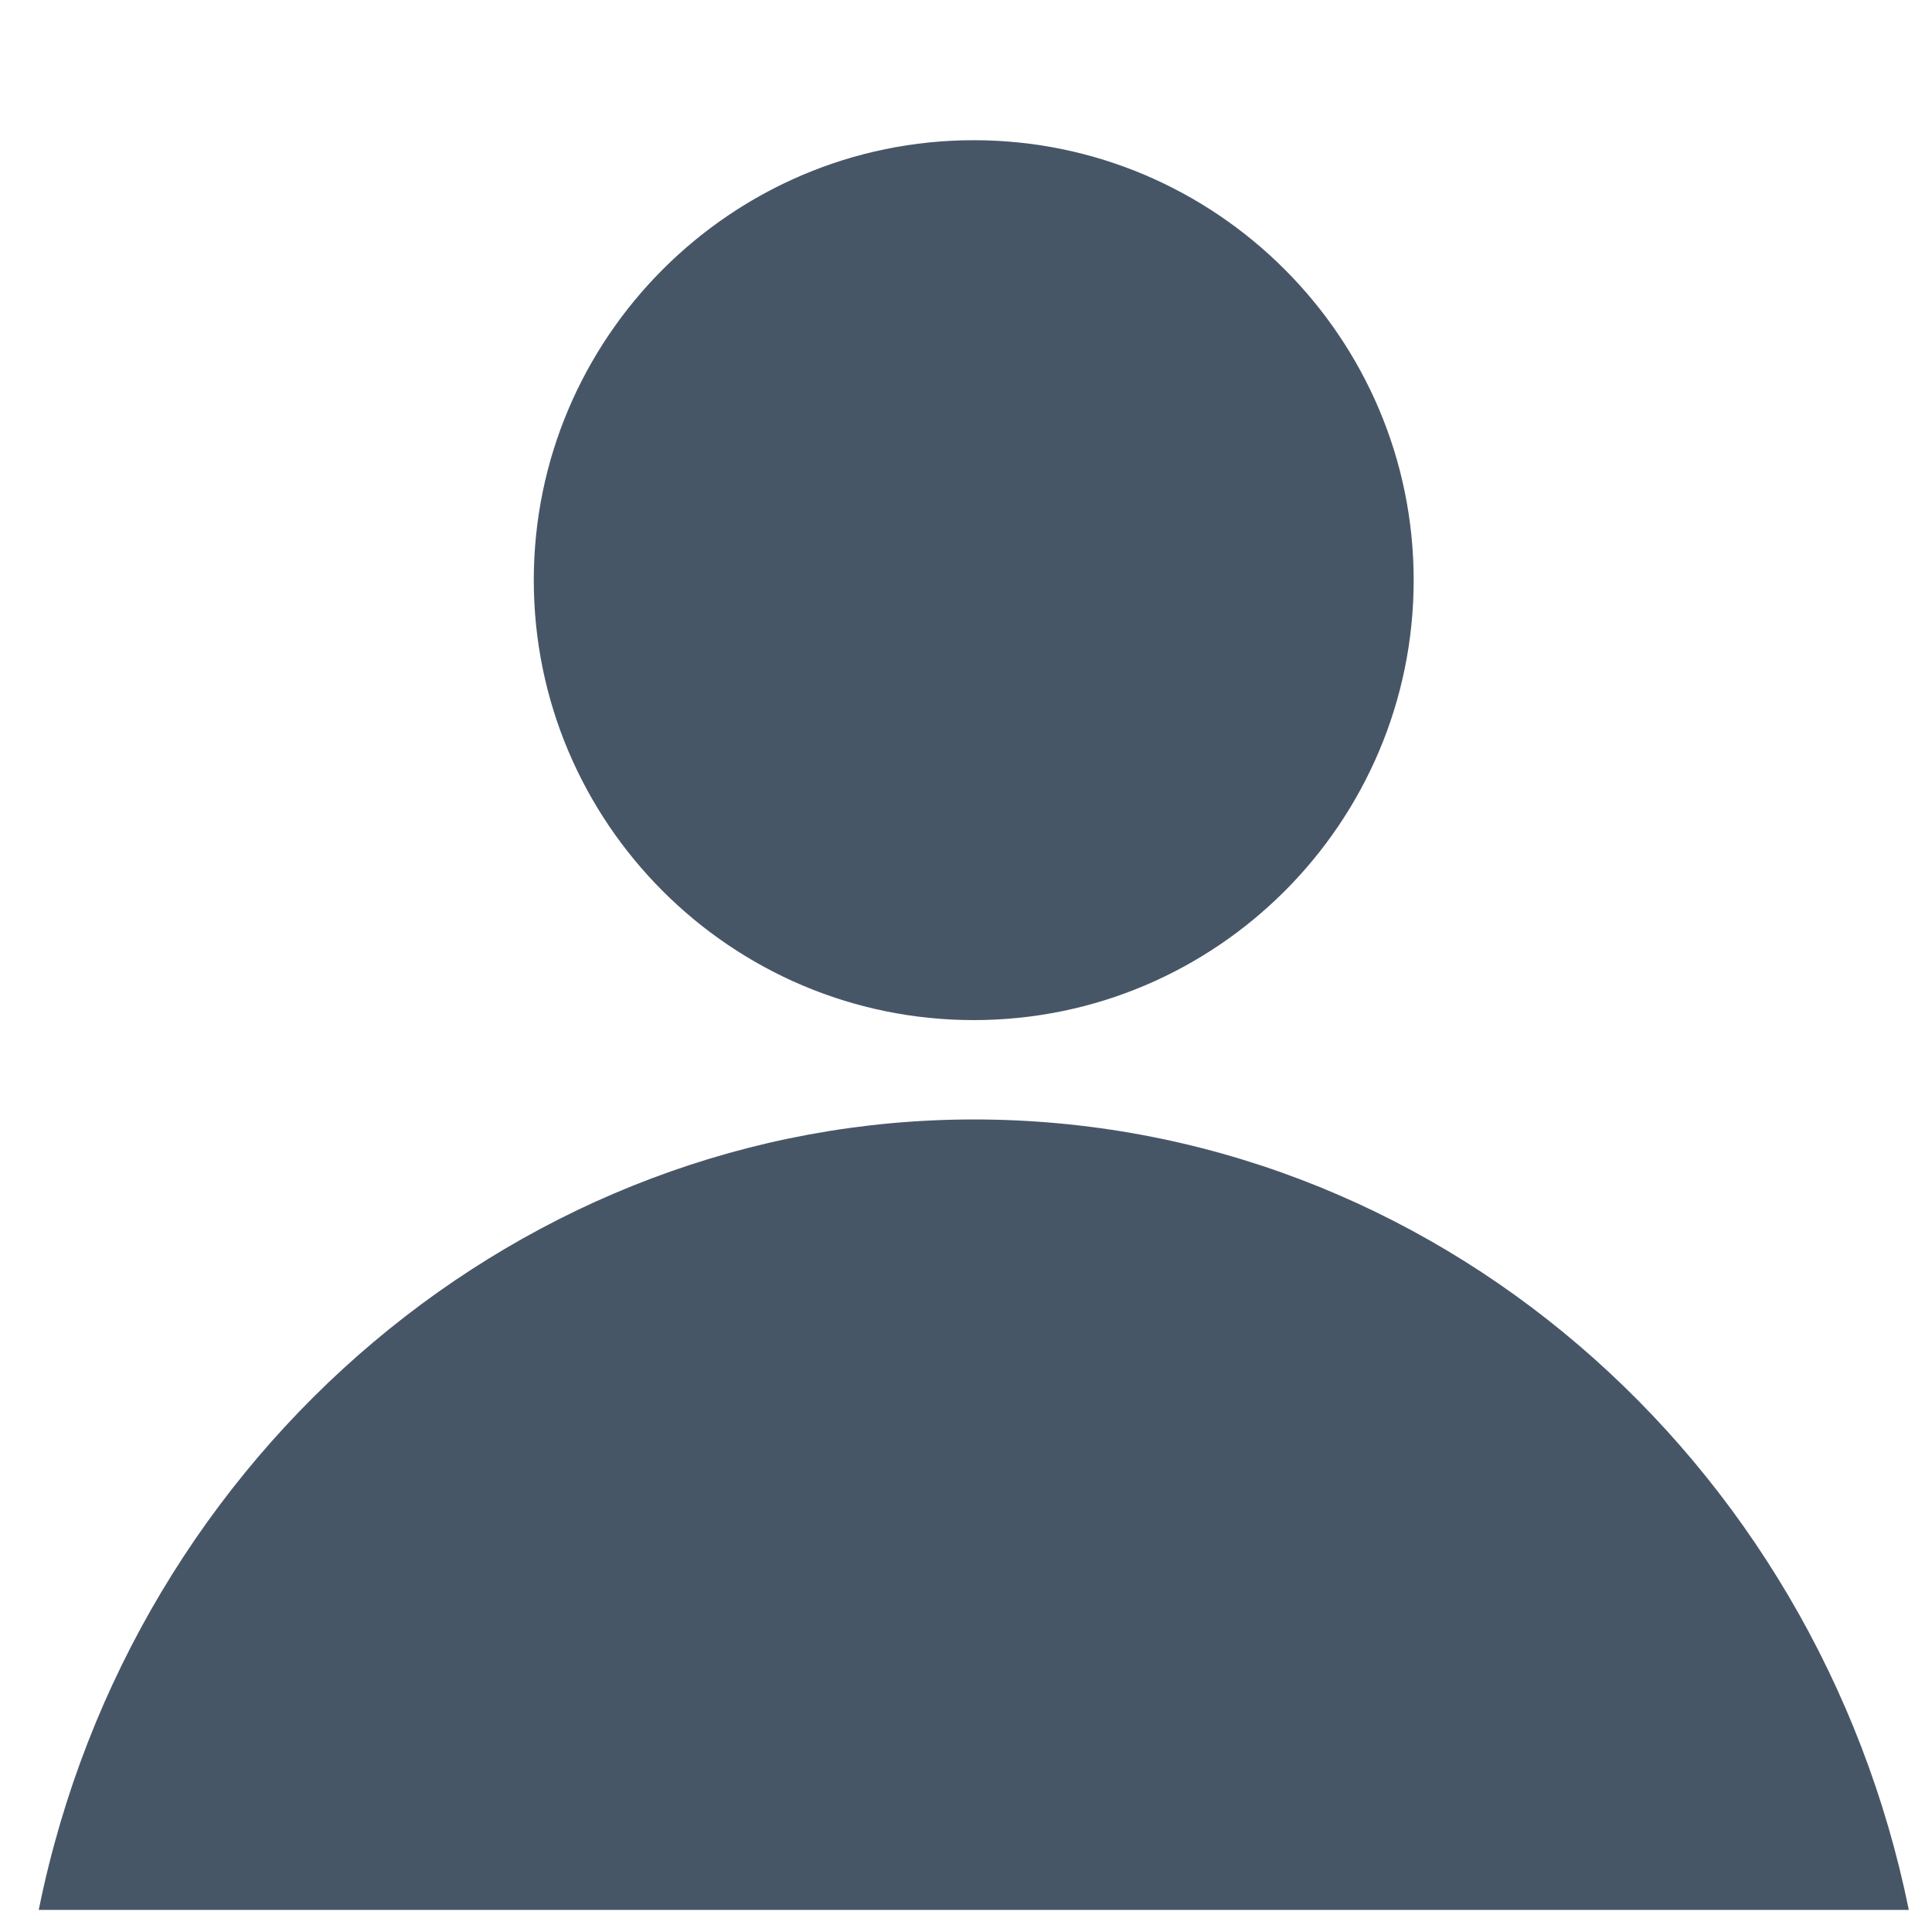 <?xml version="1.0" encoding="utf-8"?>
<!-- Generator: Adobe Illustrator 24.3.0, SVG Export Plug-In . SVG Version: 6.00 Build 0)  -->
<svg version="1.1" id="Calque_1" xmlns="http://www.w3.org/2000/svg" xmlns:xlink="http://www.w3.org/1999/xlink" x="0px" y="0px"
	 viewBox="0 0 350 350" style="enable-background:new 0 0 350 350;" xml:space="preserve">
<style type="text/css">
	.st0{fill:#475667;}
</style>
<g>
	<path class="st0" d="M176.4,184.8c44,0,79.7-35.8,79.7-79.7s-35.8-79.7-79.7-79.7s-79.7,35.8-79.7,79.7S132.4,184.8,176.4,184.8"/>
	<path class="st0" d="M176.4,202.8c-81.2,0-152.4,60-169.3,142.8c0,0.2-0.1,0.3-0.1,0.4h338.8C329.2,264.3,259.6,202.8,176.4,202.8"
		/>
</g>
</svg>
